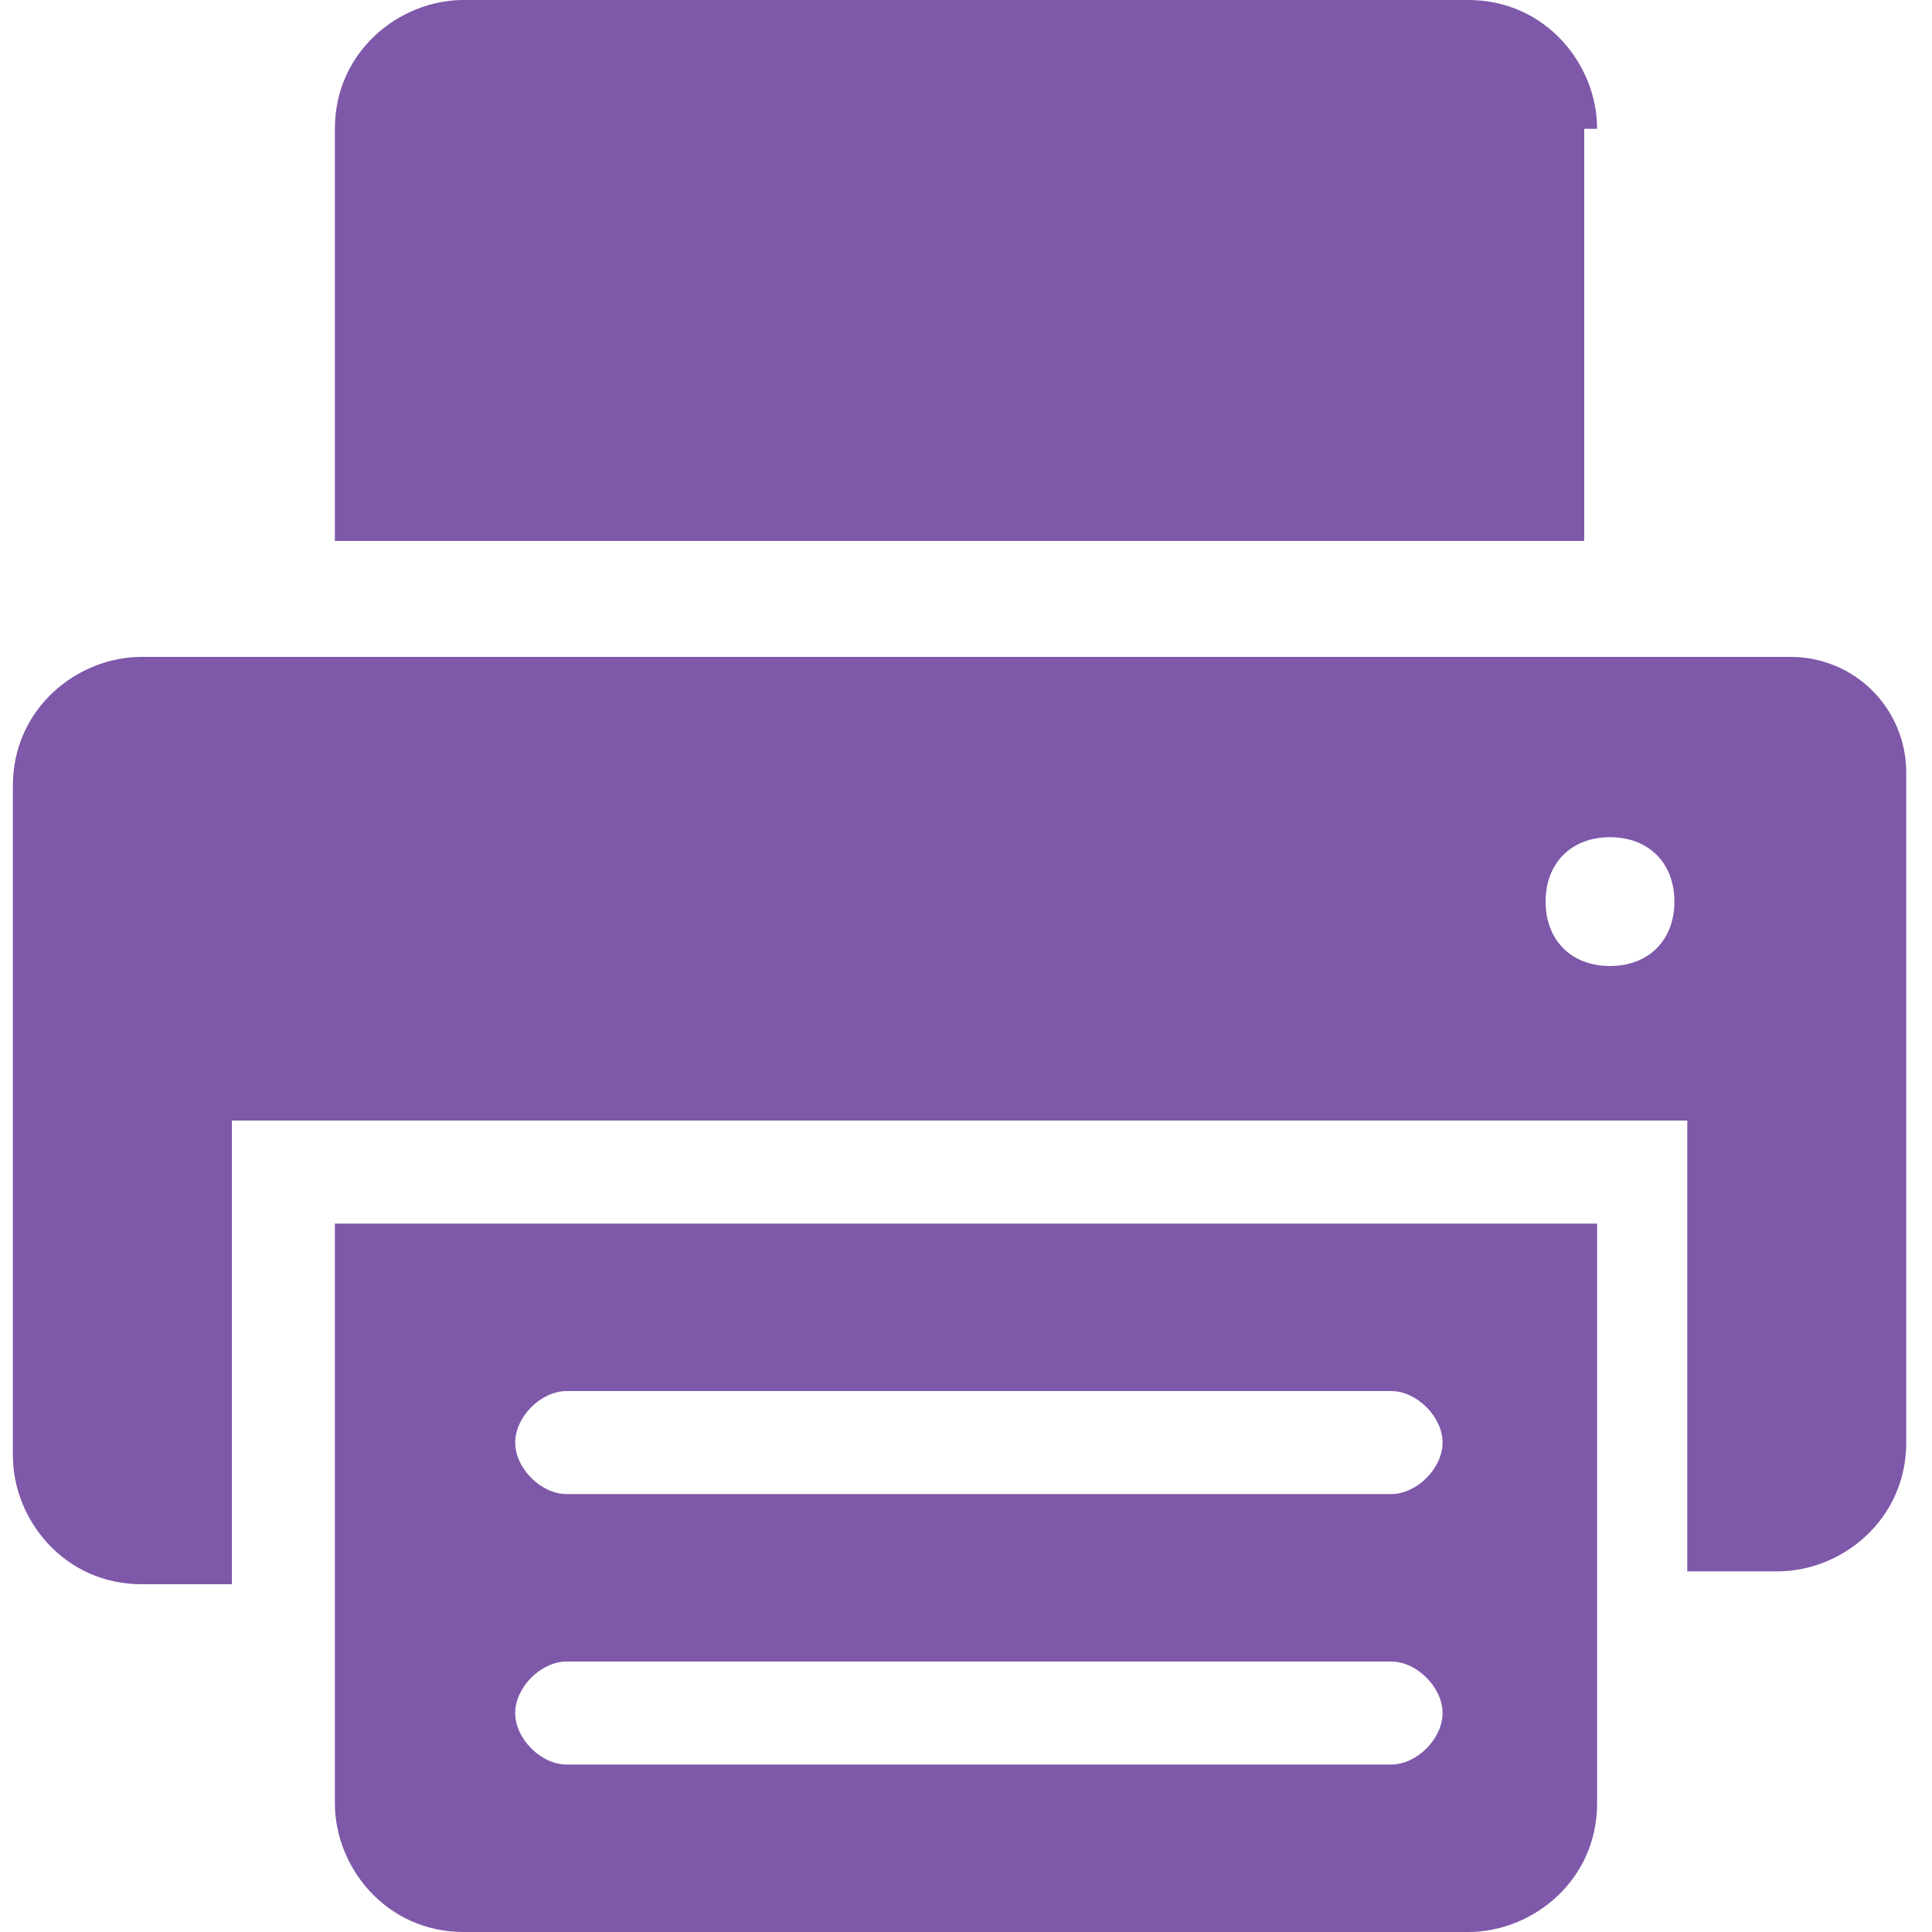 <?xml version="1.0" encoding="utf-8"?>
<!-- Generator: Adobe Illustrator 21.1.0, SVG Export Plug-In . SVG Version: 6.00 Build 0)  -->
<svg version="1.1" id="圖層_1" xmlns="http://www.w3.org/2000/svg" xmlns:xlink="http://www.w3.org/1999/xlink" x="0px" y="0px"
	 viewBox="0 0 15 15" style="enable-background:new 0 0 15 15;" xml:space="preserve">
<style type="text/css">
	.st0{fill:#7E58A9;}
</style>
<g>
	<path class="st0" d="M13.9,5.1H1.1c-0.5,0-1,0.4-1,1v5.2c0,0.5,0.4,1,1,1h0.7V8.7h11.3v3.5h0.7c0.5,0,1-0.4,1-1V6
		C14.8,5.5,14.4,5.1,13.9,5.1z M12.5,7.5C12.2,7.5,12,7.3,12,7s0.2-0.5,0.5-0.5C12.8,6.5,13,6.7,13,7S12.8,7.5,12.5,7.5z"/>
	<path class="st0" d="M12.4,1c0-0.5-0.4-1-1-1H3.6c-0.5,0-1,0.4-1,1v3.2h9.7V1z"/>
	<path class="st0" d="M2.6,14c0,0.5,0.4,1,1,1h7.8c0.5,0,1-0.4,1-1V9.5H2.6V14z M4.4,10.8h6.4c0.2,0,0.4,0.2,0.4,0.4
		c0,0.2-0.2,0.4-0.4,0.4H4.4c-0.2,0-0.4-0.2-0.4-0.4C4,11,4.2,10.8,4.4,10.8z M4.4,12.9h6.4c0.2,0,0.4,0.2,0.4,0.4
		c0,0.2-0.2,0.4-0.4,0.4H4.4c-0.2,0-0.4-0.2-0.4-0.4C4,13.1,4.2,12.9,4.4,12.9z"/>
</g>
</svg>
